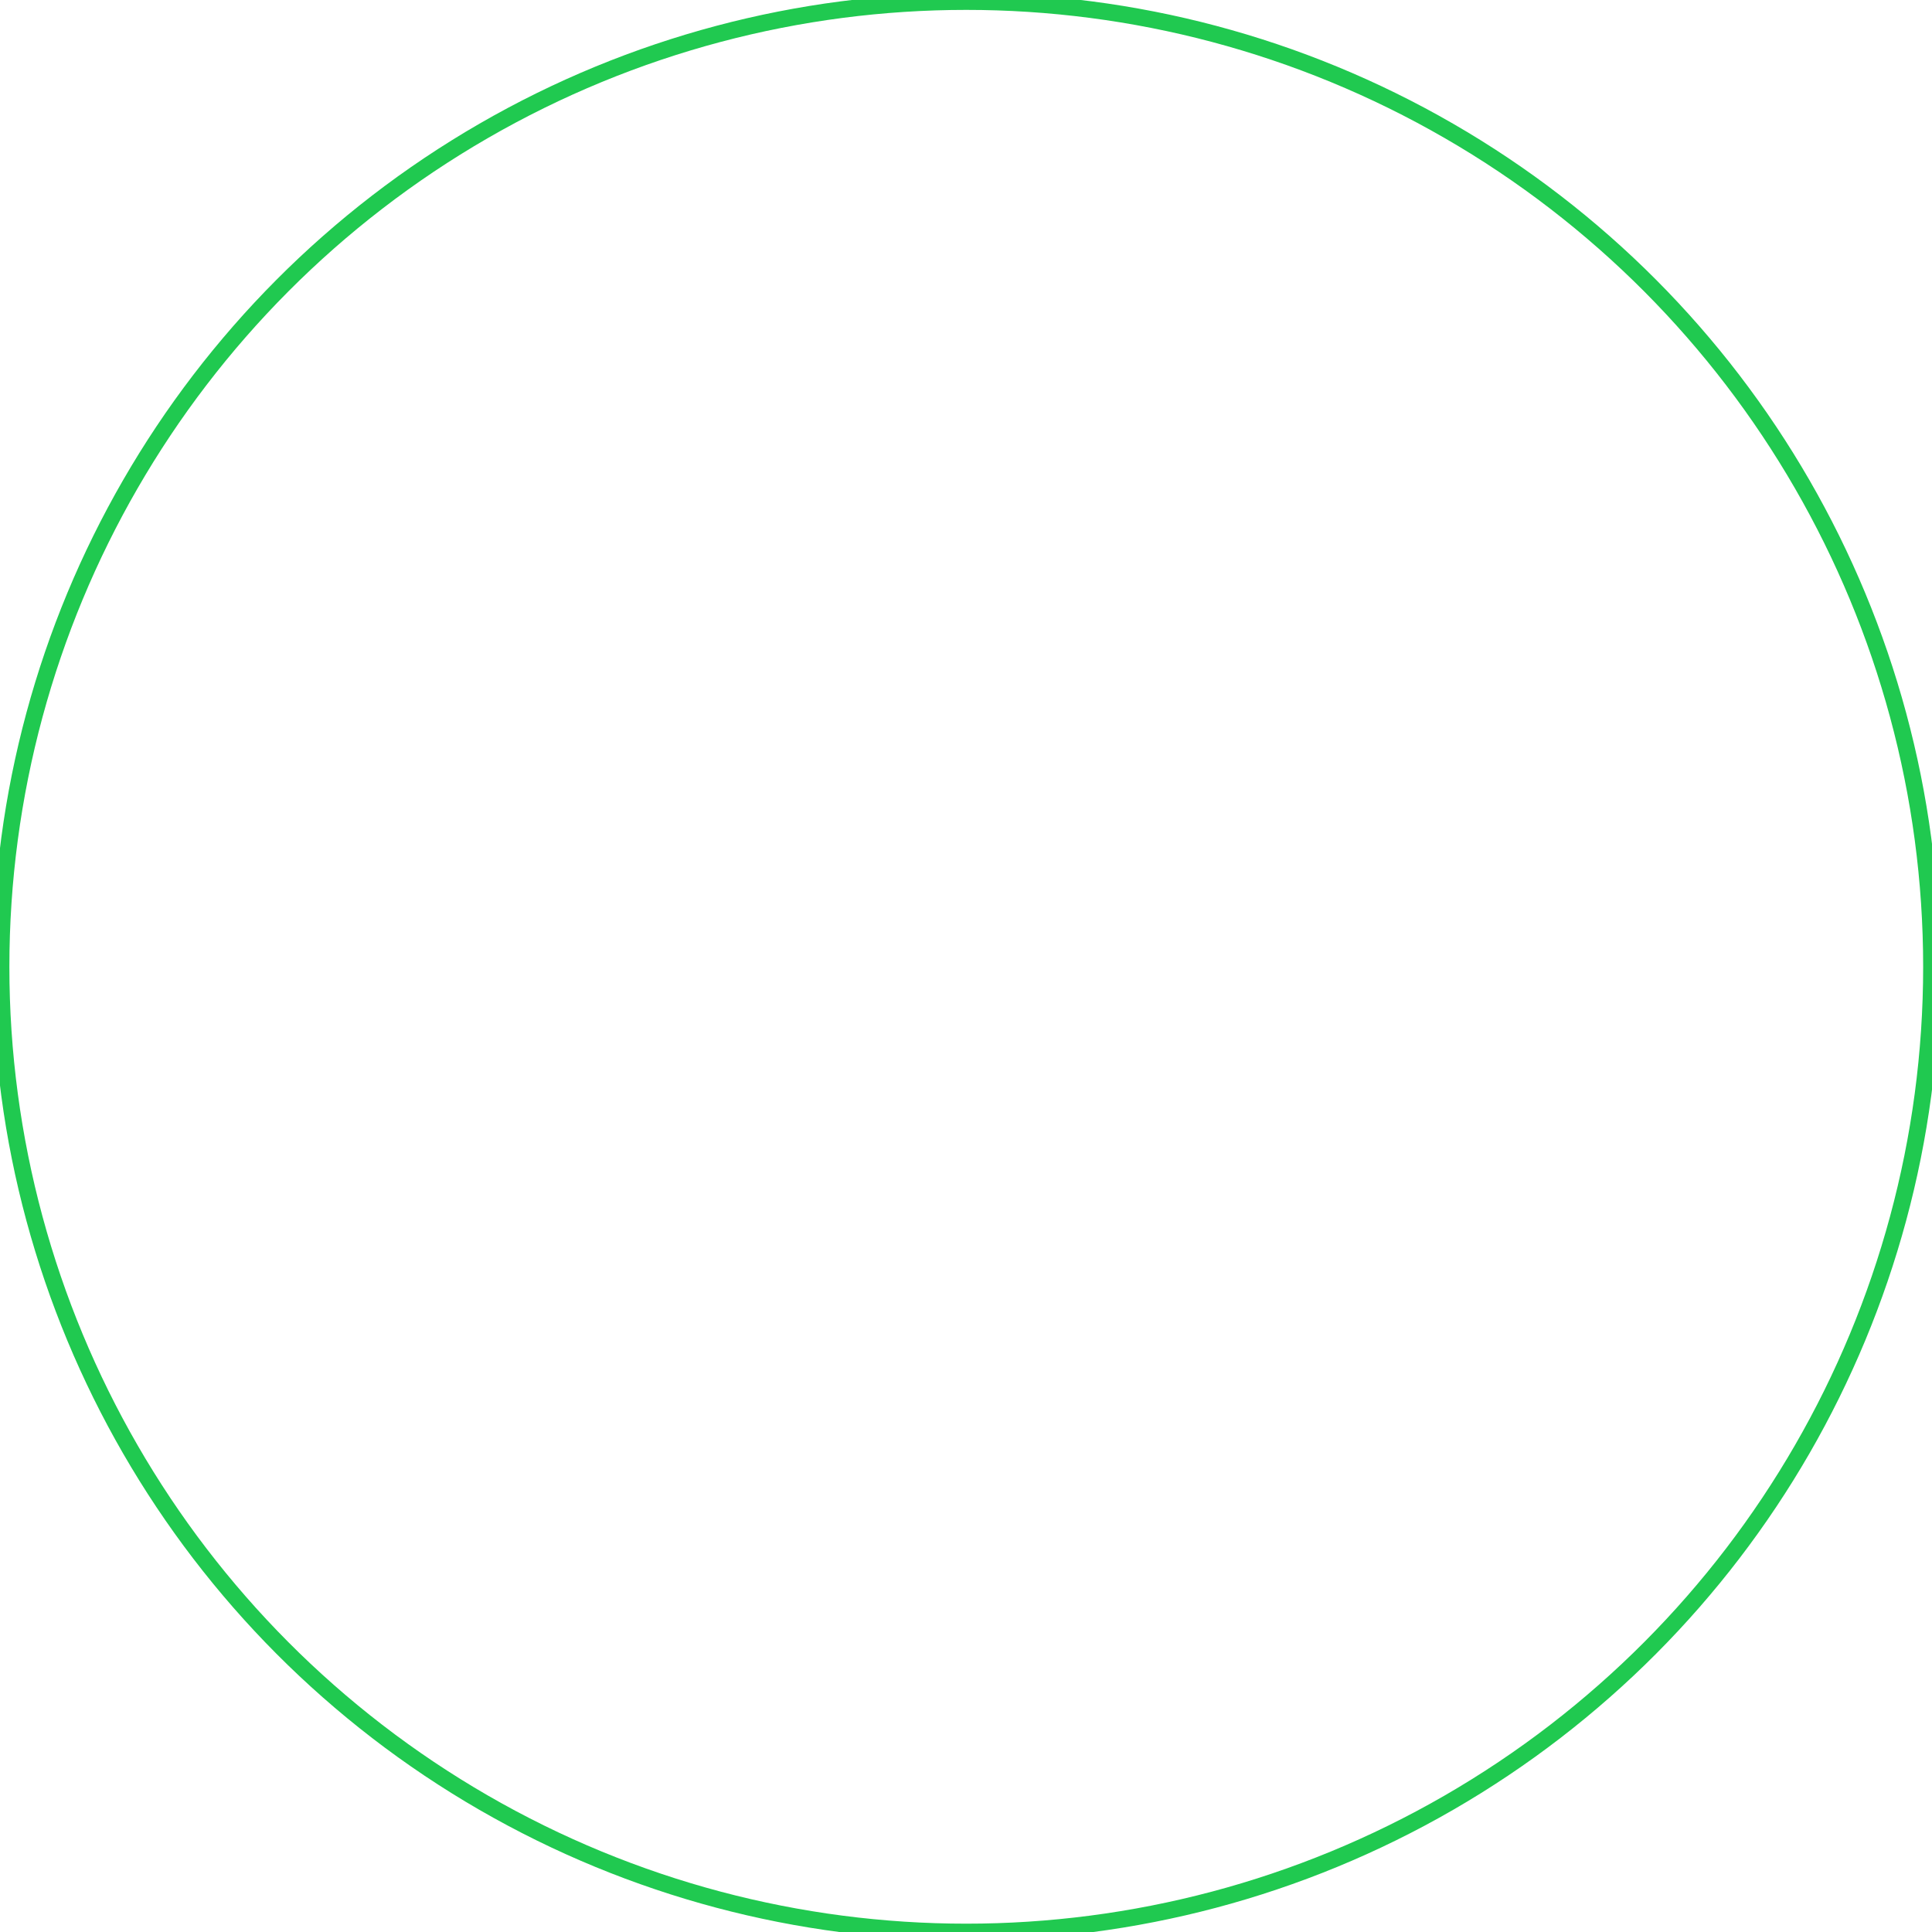 <svg xmlns="http://www.w3.org/2000/svg" width="116" height="116" viewBox="0 0 116 116">
<defs>
    <style>
      .cls-1 {
        fill: none;
        stroke: #20c950;
        stroke-width: 1px;
      }
    </style>
  </defs>
  <ellipse id="El" class="cls-1" cx="58.016" cy="58.047" rx="57.953" ry="57.953"/>
</svg>
